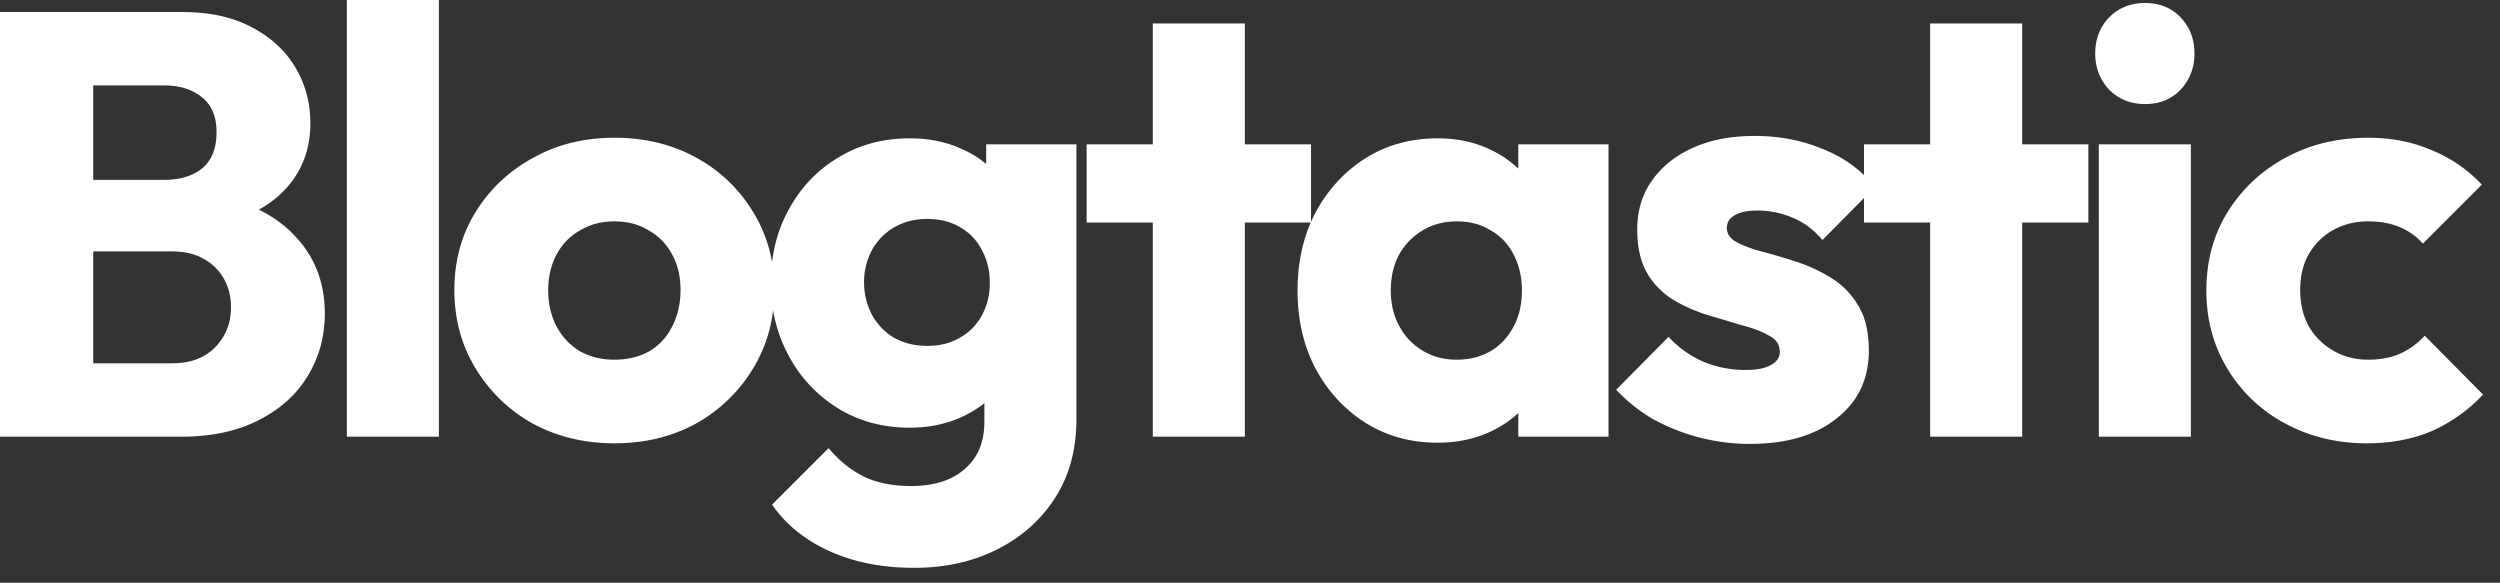 <svg xmlns="http://www.w3.org/2000/svg" width="133" height="31" fill="none"><rect width="100%" height="100%" fill="#333333" stroke="none"/><path fill="#fff" d="M3.84 23.232v-3.904h5.312c.981 0 1.75-.288 2.304-.864.555-.576.832-1.28.832-2.112 0-.576-.128-1.088-.384-1.536a2.73 2.73 0 0 0-1.088-1.056c-.448-.256-1.003-.384-1.664-.384H3.84V9.568h4.896c.832 0 1.504-.203 2.016-.608.512-.427.768-1.067.768-1.92 0-.832-.256-1.45-.768-1.856-.512-.427-1.184-.64-2.016-.64H3.84V.64h5.856c1.45 0 2.677.267 3.68.8 1.024.533 1.803 1.248 2.336 2.144.533.896.8 1.888.8 2.976 0 1.387-.448 2.56-1.344 3.52-.896.96-2.219 1.621-3.968 1.984l.128-1.696c1.899.363 3.36 1.099 4.384 2.208 1.045 1.11 1.568 2.475 1.568 4.096 0 1.237-.31 2.357-.928 3.36-.597.981-1.472 1.76-2.624 2.336-1.13.576-2.496.864-4.096.864H3.84Zm-3.84 0V.64h4.96v22.592H0Zm18.452 0V0h4.896v23.232h-4.896Zm14.232.352c-1.6 0-3.05-.352-4.352-1.056a8.218 8.218 0 0 1-3.04-2.944c-.747-1.237-1.12-2.624-1.12-4.16s.373-2.912 1.12-4.128a8.054 8.054 0 0 1 3.04-2.88c1.28-.725 2.73-1.088 4.352-1.088 1.621 0 3.072.352 4.352 1.056a7.975 7.975 0 0 1 3.04 2.912c.746 1.216 1.12 2.592 1.12 4.128s-.374 2.923-1.12 4.16a8.218 8.218 0 0 1-3.04 2.944c-1.28.704-2.73 1.056-4.352 1.056Zm0-4.448c.704 0 1.322-.15 1.856-.448.533-.32.938-.757 1.216-1.312.298-.576.448-1.227.448-1.952 0-.725-.15-1.355-.448-1.888a3.137 3.137 0 0 0-1.248-1.28c-.512-.32-1.12-.48-1.824-.48-.683 0-1.29.16-1.824.48-.534.299-.95.725-1.248 1.28-.299.555-.448 1.195-.448 1.92 0 .704.15 1.344.448 1.92.298.555.714.992 1.248 1.312.533.299 1.141.448 1.824.448Z"/><path fill="#fff" d="M48.625 30.208c-1.706 0-3.21-.299-4.512-.896-1.28-.576-2.293-1.397-3.04-2.464l3.008-3.008c.555.661 1.174 1.163 1.856 1.504.704.341 1.547.512 2.528.512 1.216 0 2.166-.299 2.848-.896.704-.597 1.056-1.44 1.056-2.528v-3.968l.832-3.392-.736-3.392v-4h4.8v14.624c0 1.6-.373 2.987-1.12 4.16-.746 1.173-1.77 2.09-3.072 2.752-1.301.661-2.784.992-4.448.992Zm-.224-7.456c-1.43 0-2.698-.341-3.808-1.024a7.322 7.322 0 0 1-2.624-2.784c-.64-1.173-.96-2.475-.96-3.904 0-1.45.32-2.752.96-3.904.64-1.173 1.515-2.09 2.624-2.752 1.11-.683 2.379-1.024 3.808-1.024 1.067 0 2.016.203 2.848.608a4.923 4.923 0 0 1 2.048 1.664c.534.704.832 1.525.896 2.464v5.92a4.617 4.617 0 0 1-.896 2.464c-.512.704-1.194 1.259-2.048 1.664-.853.405-1.802.608-2.848.608Zm.928-4.352c.683 0 1.27-.15 1.76-.448a2.925 2.925 0 0 0 1.152-1.184 3.57 3.57 0 0 0 .416-1.728 3.57 3.57 0 0 0-.416-1.728 2.875 2.875 0 0 0-1.152-1.216c-.49-.299-1.077-.448-1.76-.448-.661 0-1.248.15-1.76.448a3.089 3.089 0 0 0-1.184 1.216 3.568 3.568 0 0 0-.416 1.728c0 .597.139 1.163.416 1.696a3.17 3.17 0 0 0 1.152 1.216c.512.299 1.11.448 1.792.448Zm12 4.832V1.248h4.896v21.984h-4.896Zm-3.52-11.392V7.68h11.936v4.16H57.809Z"/><path fill="#fff" d="M76.486 23.552c-1.43 0-2.71-.352-3.84-1.056-1.11-.704-1.995-1.664-2.656-2.88-.64-1.216-.96-2.603-.96-4.16s.32-2.944.96-4.16c.66-1.216 1.546-2.176 2.656-2.88 1.13-.704 2.41-1.056 3.84-1.056 1.045 0 1.983.203 2.816.608.853.405 1.546.97 2.08 1.696.533.704.831 1.515.895 2.432v6.72a4.617 4.617 0 0 1-.895 2.464c-.513.704-1.195 1.259-2.049 1.664-.853.405-1.802.608-2.847.608Zm.992-4.416c1.045 0 1.888-.341 2.528-1.024.64-.704.96-1.59.96-2.656 0-.725-.15-1.365-.448-1.92a2.939 2.939 0 0 0-1.216-1.28c-.513-.32-1.11-.48-1.793-.48-.682 0-1.29.16-1.823.48a3.427 3.427 0 0 0-1.249 1.28c-.298.555-.447 1.195-.447 1.92 0 .704.149 1.333.448 1.888.298.555.714.992 1.248 1.312.533.32 1.13.48 1.791.48Zm3.296 4.096V19.04l.736-3.776-.737-3.776V7.68h4.8v15.552h-4.8Zm12.311.384a10.691 10.691 0 0 1-5.184-1.344 8.679 8.679 0 0 1-1.92-1.536l2.784-2.816c.512.555 1.12.992 1.824 1.312a5.838 5.838 0 0 0 2.304.448c.576 0 1.013-.085 1.312-.256.32-.17.48-.405.48-.704 0-.384-.192-.672-.576-.864-.363-.213-.832-.395-1.408-.544-.576-.17-1.184-.352-1.824-.544a8.172 8.172 0 0 1-1.824-.8 4.043 4.043 0 0 1-1.408-1.408c-.363-.619-.544-1.397-.544-2.336 0-1.003.256-1.867.768-2.592.512-.747 1.237-1.333 2.176-1.76.938-.427 2.037-.64 3.296-.64 1.322 0 2.538.235 3.648.704 1.13.448 2.048 1.12 2.752 2.016l-2.784 2.816c-.49-.576-1.046-.981-1.664-1.216a4.791 4.791 0 0 0-1.76-.352c-.555 0-.97.085-1.248.256-.278.15-.416.373-.416.672 0 .32.181.576.544.768.362.192.832.363 1.408.512.576.15 1.184.33 1.824.544.64.213 1.248.501 1.824.864a4.24 4.24 0 0 1 1.408 1.472c.362.597.544 1.387.544 2.368 0 1.515-.576 2.72-1.728 3.616-1.13.896-2.667 1.344-4.608 1.344Z"/><path fill="#fff" d="M102.685 23.232V1.248h4.896v21.984h-4.896Zm-3.52-11.392V7.68h11.936v4.16H99.165Zm12.493 11.392V7.68h4.896v15.552h-4.896Zm2.464-17.696c-.768 0-1.408-.256-1.92-.768-.49-.533-.736-1.173-.736-1.92 0-.768.246-1.408.736-1.92.512-.512 1.152-.768 1.92-.768s1.398.256 1.888.768c.491.512.736 1.152.736 1.92 0 .747-.245 1.387-.736 1.92-.49.512-1.12.768-1.888.768Zm11.8 18.048c-1.6 0-3.051-.352-4.352-1.056a7.918 7.918 0 0 1-3.072-2.912c-.747-1.237-1.12-2.624-1.12-4.16 0-1.557.373-2.944 1.12-4.16a8.154 8.154 0 0 1 3.104-2.912c1.301-.704 2.763-1.056 4.384-1.056 1.216 0 2.325.213 3.328.64a7.544 7.544 0 0 1 2.72 1.856l-3.136 3.136a3.326 3.326 0 0 0-1.28-.896c-.469-.192-1.013-.288-1.632-.288-.704 0-1.333.16-1.888.48-.533.299-.96.725-1.28 1.28-.299.533-.448 1.163-.448 1.888 0 .725.149 1.365.448 1.92.32.555.757.992 1.312 1.312.555.32 1.173.48 1.856.48.64 0 1.205-.107 1.696-.32a3.946 3.946 0 0 0 1.312-.96l3.104 3.136a8.445 8.445 0 0 1-2.752 1.952c-1.024.427-2.165.64-3.424.64Z"/></svg>